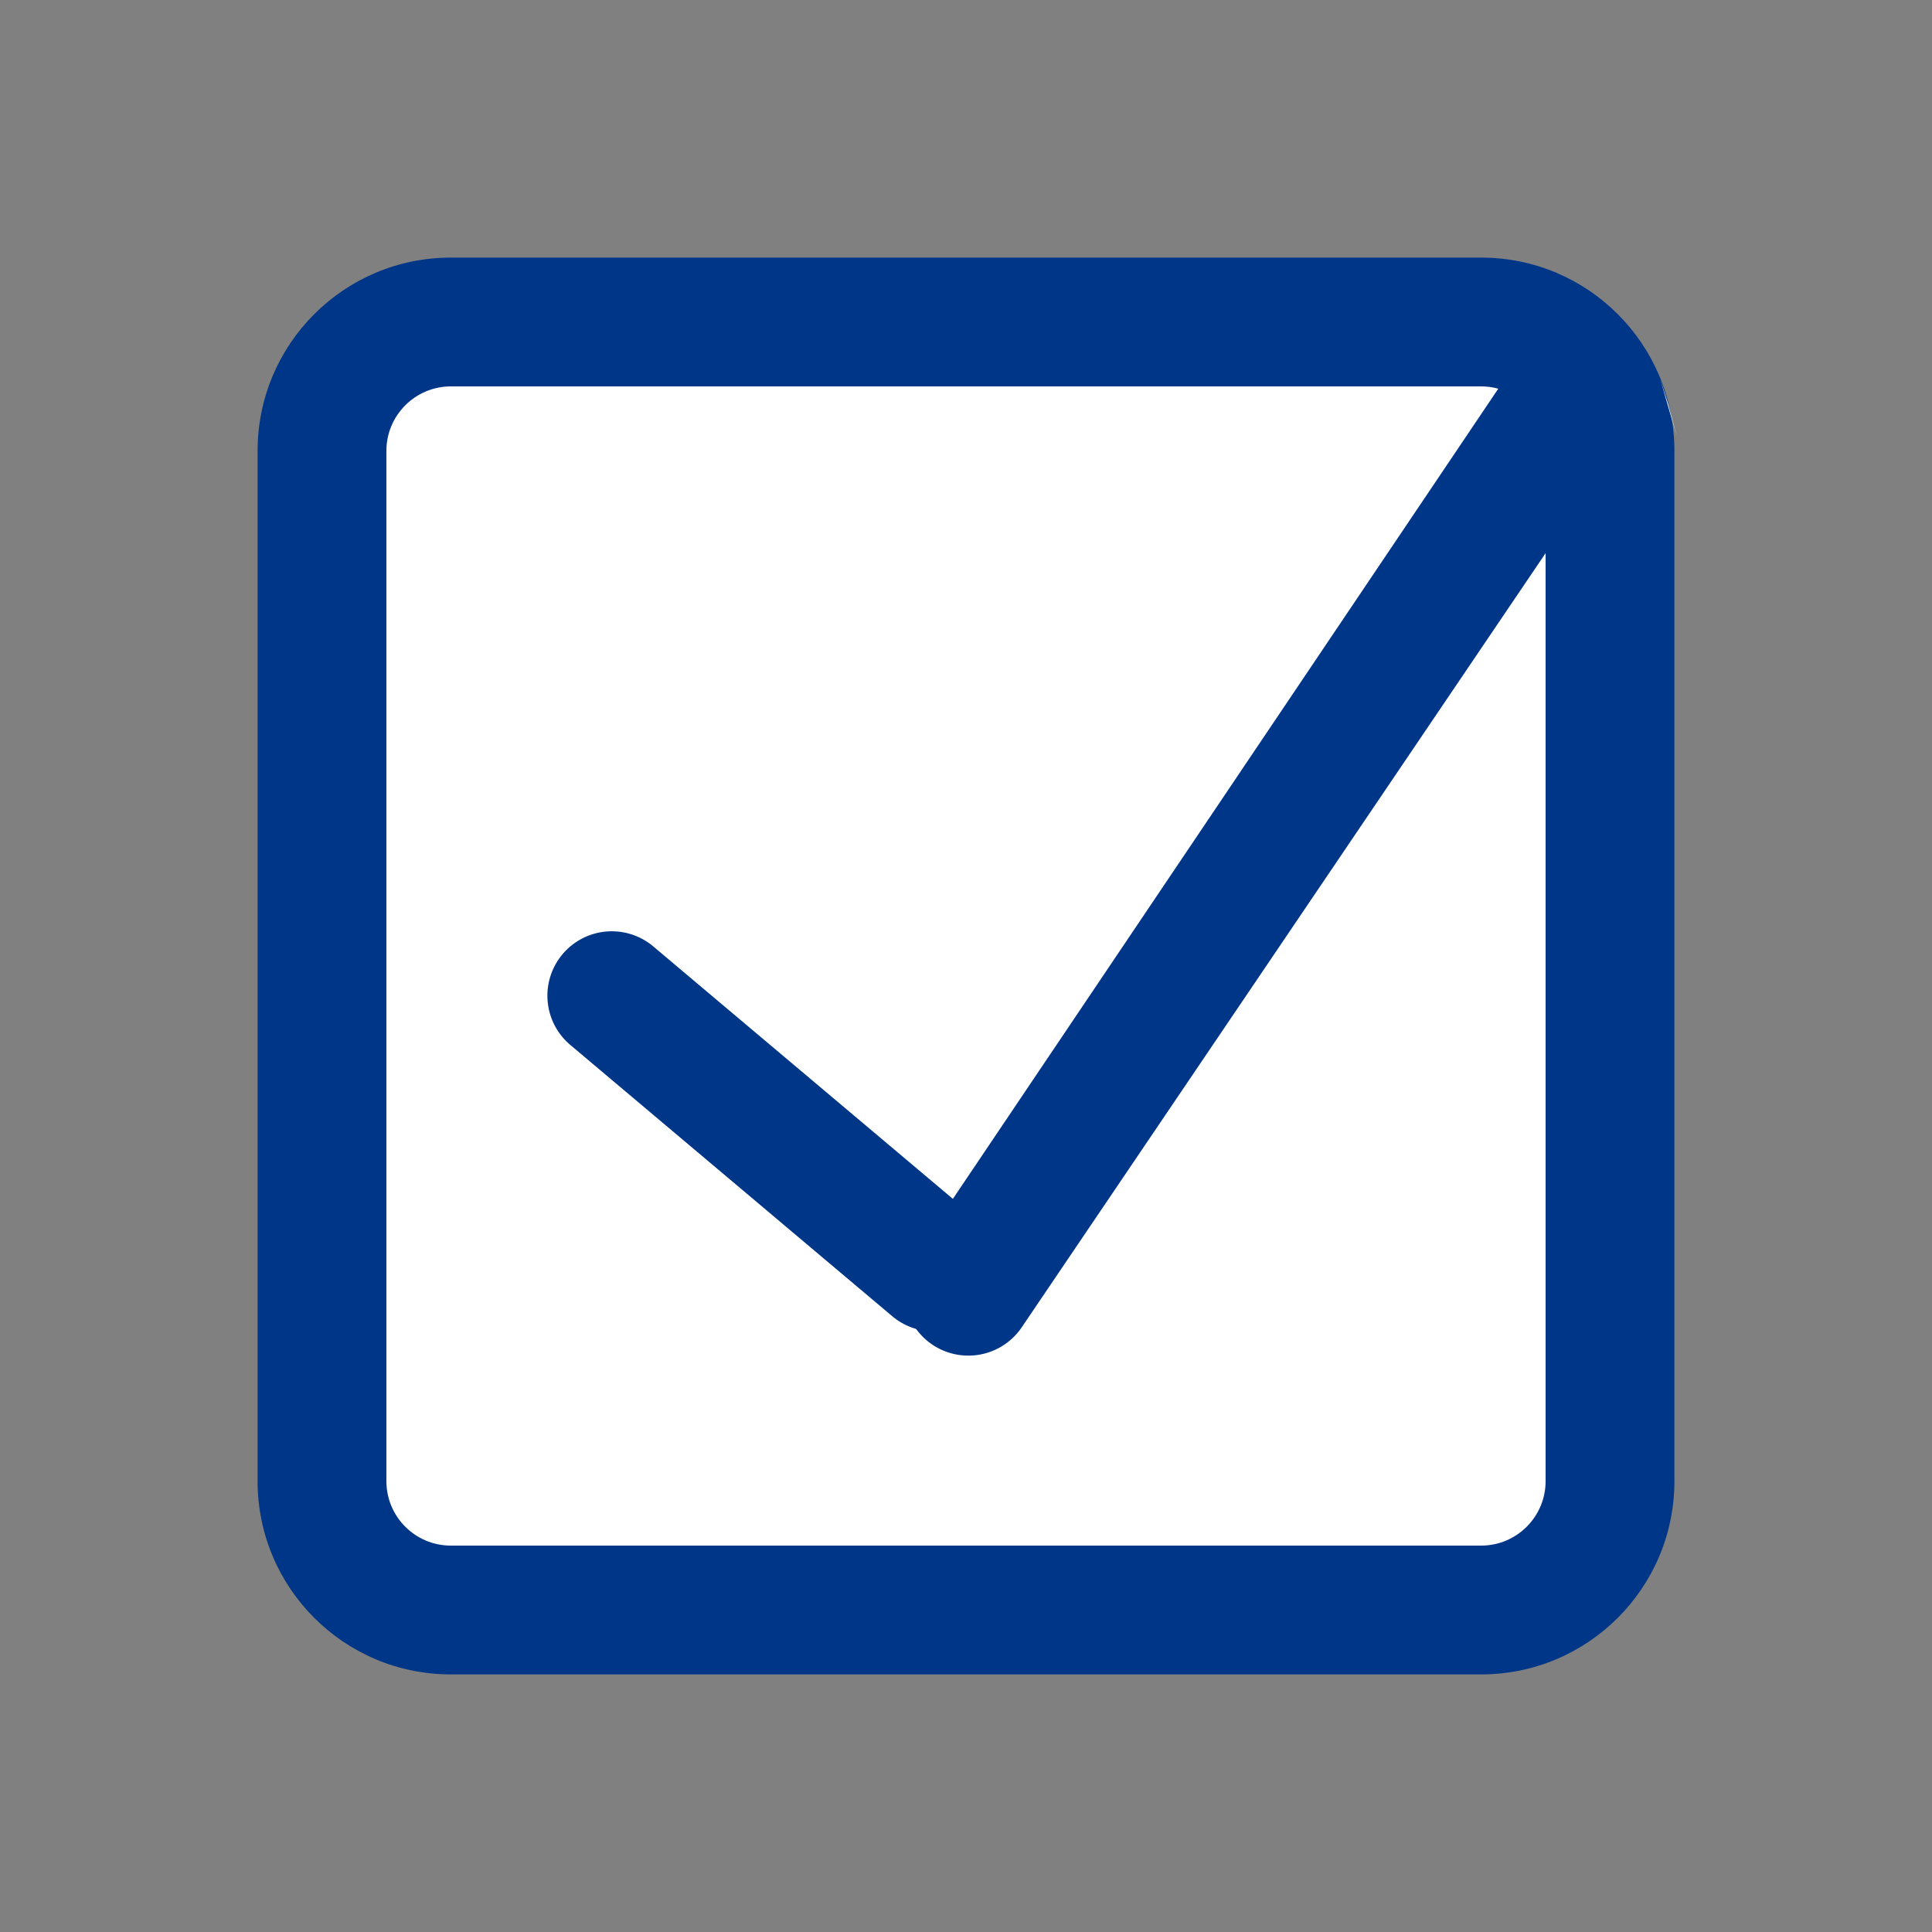 <svg xmlns="http://www.w3.org/2000/svg" width="30" height="30" viewBox="0 0 30 30">
  <rect x="0" y="0" width="30" height="30" fill="#808080" stroke="none"/>
  <g id="Group_13783" data-name="Group 13783" transform="translate(-136 -313)">
    <rect id="Rectangle_1519" data-name="Rectangle 1519" width="30" height="30" transform="translate(136 313)" fill="#fff" opacity="0"/>
    <g id="Group_13782" data-name="Group 13782" transform="translate(0 32.453)">
      <g id="Union_38" data-name="Union 38" transform="translate(5774 5532.977)" fill="#fff">
        <path d="M -5615 -5227.43 L -5631 -5227.43 C -5632.103 -5227.43 -5633 -5228.327 -5633 -5229.43 L -5633 -5245.43 C -5633 -5246.533 -5632.103 -5247.43 -5631 -5247.43 L -5615 -5247.43 C -5613.897 -5247.43 -5613 -5246.533 -5613 -5245.43 L -5613 -5229.43 C -5613 -5228.327 -5613.897 -5227.43 -5615 -5227.43 Z" stroke="none"/>
        <path d="M -5631 -5246.43 C -5631.551 -5246.43 -5632 -5245.981 -5632 -5245.43 L -5632 -5229.43 C -5632 -5228.878 -5631.551 -5228.43 -5631 -5228.43 L -5615 -5228.43 C -5614.449 -5228.43 -5614 -5228.878 -5614 -5229.43 L -5614 -5245.43 C -5614 -5245.981 -5614.449 -5246.43 -5615 -5246.43 L -5631 -5246.43 M -5631 -5248.43 L -5615 -5248.43 C -5613.343 -5248.43 -5612 -5247.086 -5612 -5245.43 L -5612 -5229.43 C -5612 -5227.773 -5613.343 -5226.43 -5615 -5226.43 L -5631 -5226.43 C -5632.657 -5226.43 -5634 -5227.773 -5634 -5229.43 L -5634 -5245.43 C -5634 -5247.086 -5632.657 -5248.43 -5631 -5248.43 Z" stroke="none" fill="#003688"/>
      </g>
      <g id="Group_13538" data-name="Group 13538" transform="translate(140 284.721)">
        <path id="Line_151" data-name="Line 151" d="M5,5.213a1,1,0,0,1-.644-.235l-5-4.213A1,1,0,0,1-.765-.644,1,1,0,0,1,.644-.765l5,4.213A1,1,0,0,1,5,5.213Z" transform="translate(5.5 11.287)" fill="#003688"/>
        <path id="Path_12181" data-name="Path 12181" d="M2.036,10.376a1,1,0,0,1-.829-1.559L11.2-6.027c.308-.458.109.809.567,1.117s1.223-.117.914.341L2.867,9.934A1,1,0,0,1,2.036,10.376Z" transform="translate(9 6.5)" fill="#003688"/>
      </g>
      <path id="Path_12284" data-name="Path 12284" d="M20.906,5.338l.125.476-.25-.866Z" transform="translate(141 281.49)" fill="#fff"/>
    </g>
  </g>
</svg>
